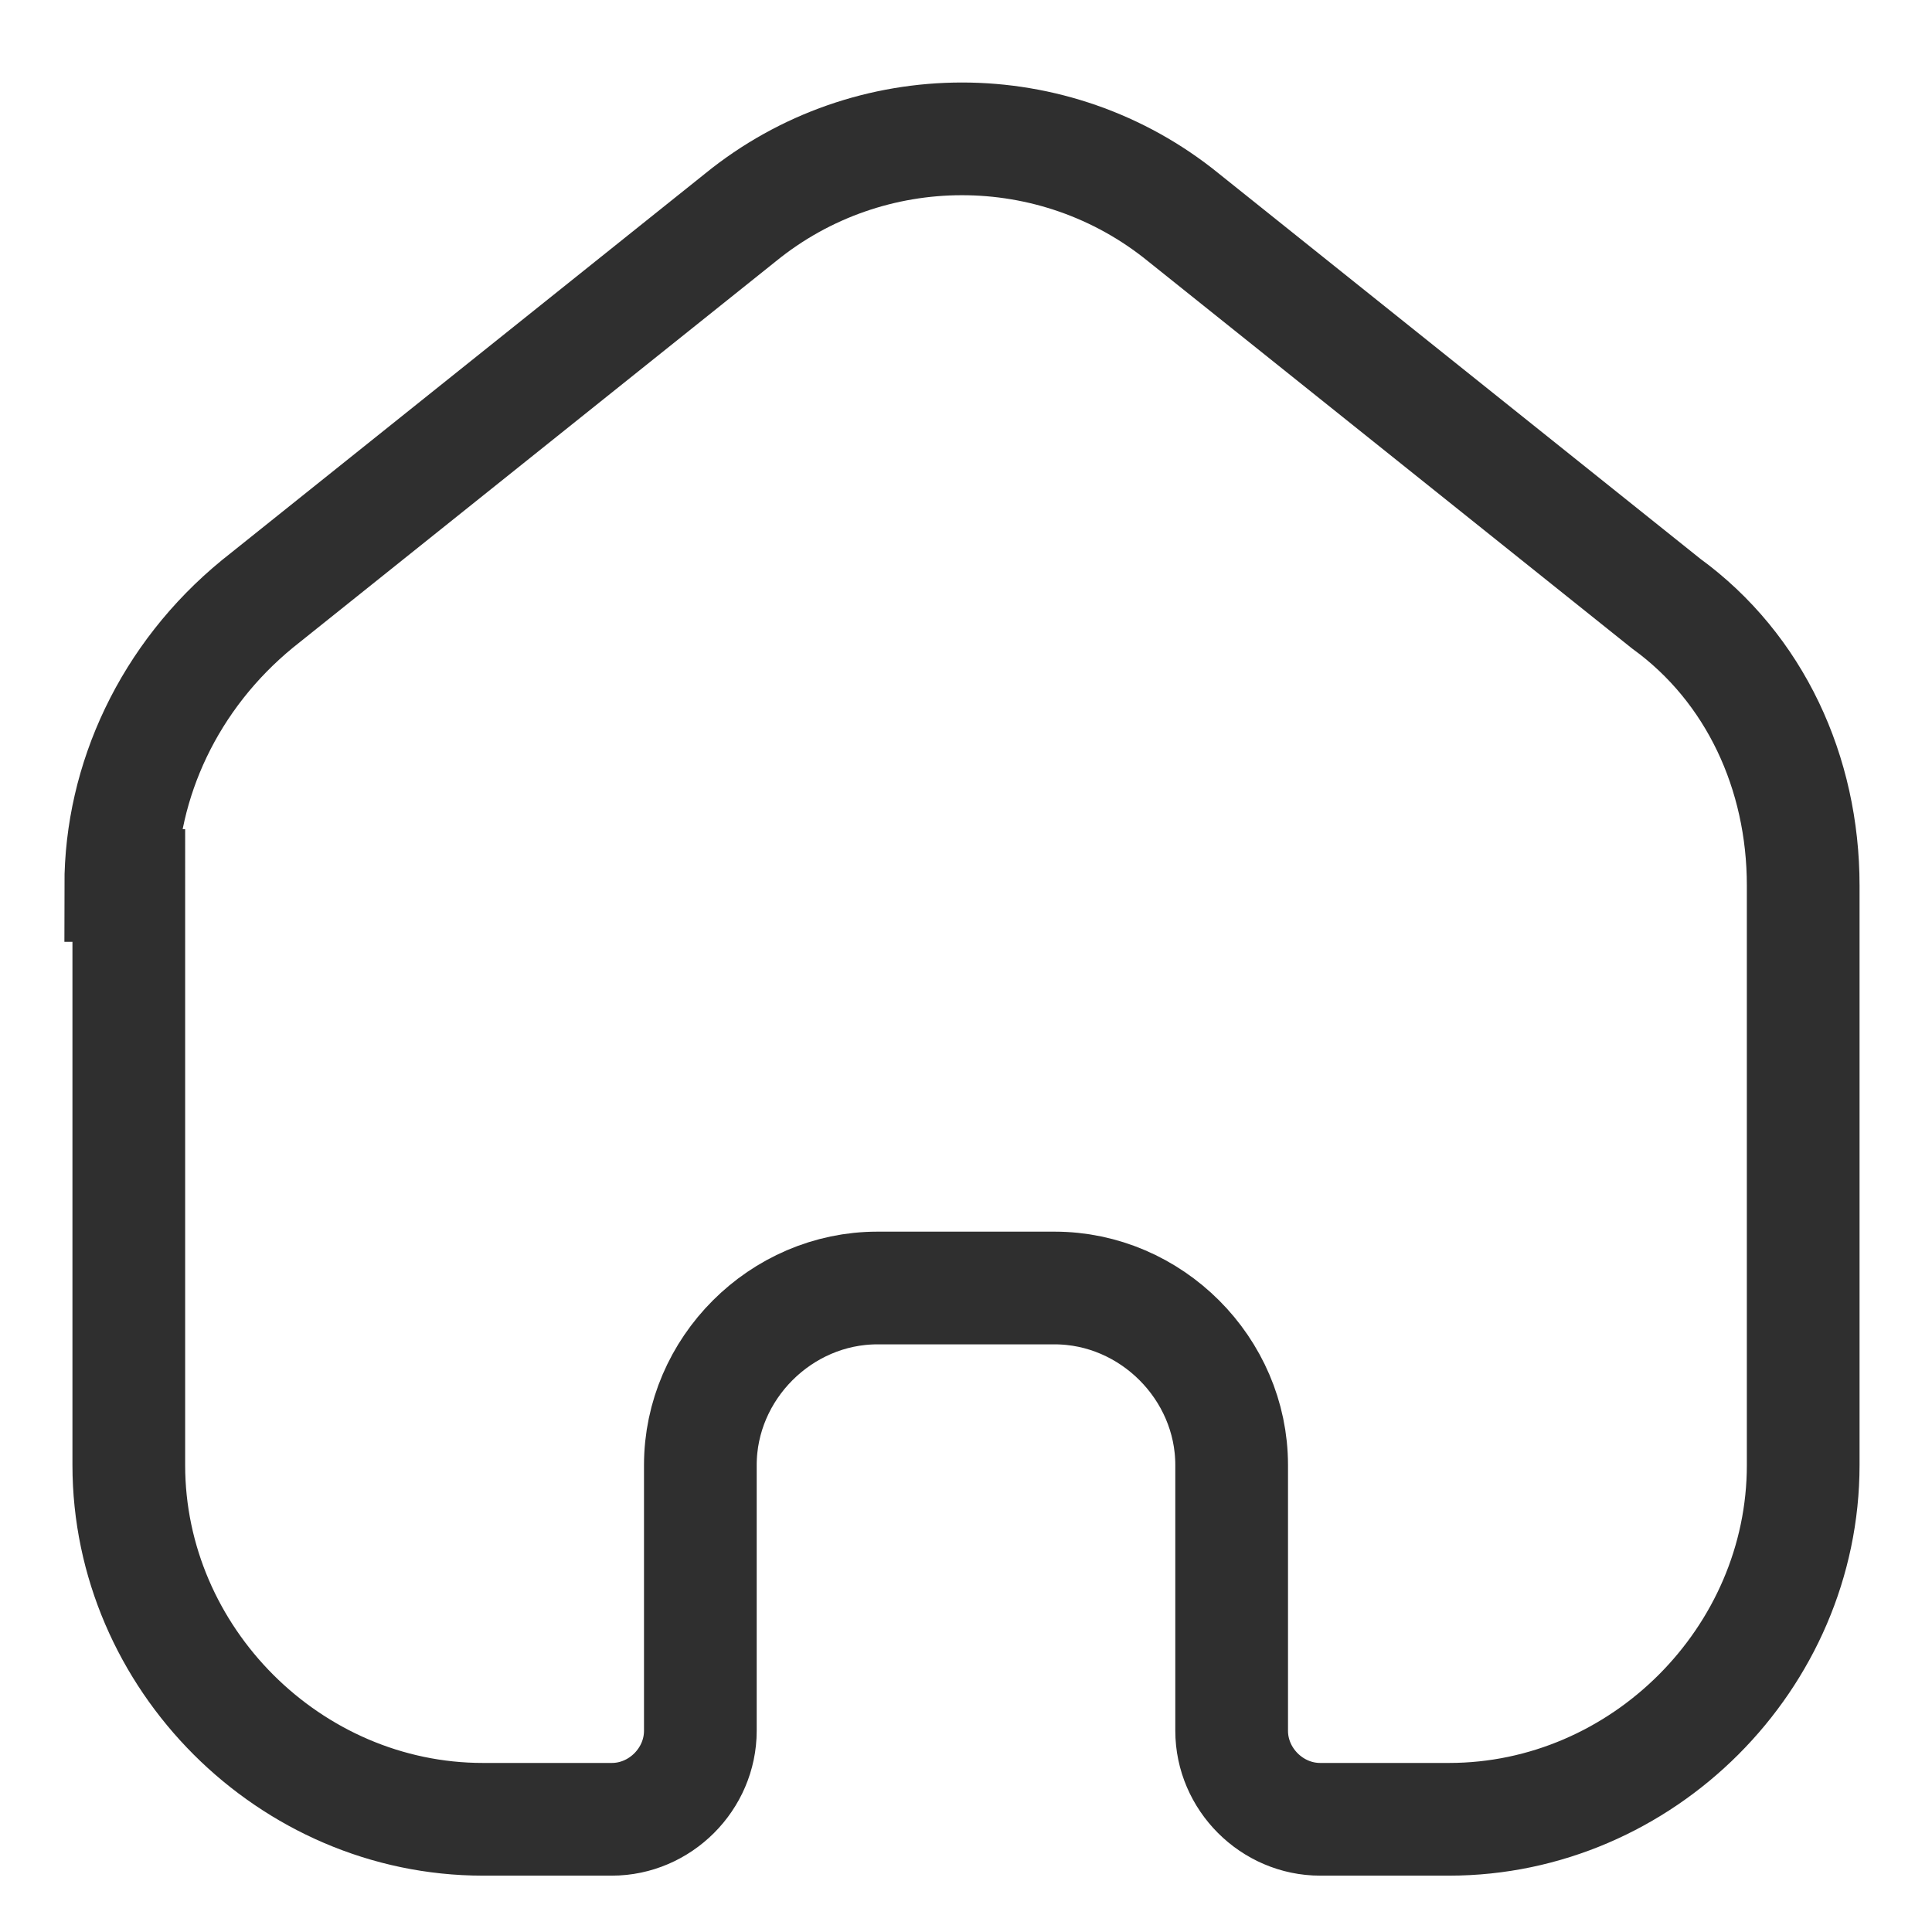 <?xml version="1.0" encoding="utf-8"?>
<!-- Generator: Adobe Illustrator 18.1.1, SVG Export Plug-In . SVG Version: 6.00 Build 0)  -->
<svg version="1.1" id="Layer_1" xmlns="http://www.w3.org/2000/svg" xmlns:xlink="http://www.w3.org/1999/xlink" x="0px" y="0px"
	 viewBox="-237 276 24 24" enable-background="new -237 276 24 24" xml:space="preserve">
<path fill="none" stroke="#2F2F2F" stroke-width="1.4" d="M-235.5,287c0-1.3,0.6-2.6,1.7-3.5l6-4.8c1.6-1.3,3.9-1.3,5.5,0l6,4.8
	c1.1,0.8,1.7,2.1,1.7,3.5v7.2c0,2.4-2,4.4-4.4,4.4h-1.6c-0.6,0-1.1-0.5-1.1-1.1v-3.3c0-1.2-1-2.2-2.2-2.2h-2.2c-1.2,0-2.2,1-2.2,2.2
	v3.3c0,0.6-0.5,1.1-1.1,1.1h-1.6c-2.4,0-4.4-2-4.4-4.4V287z"/>
</svg>
